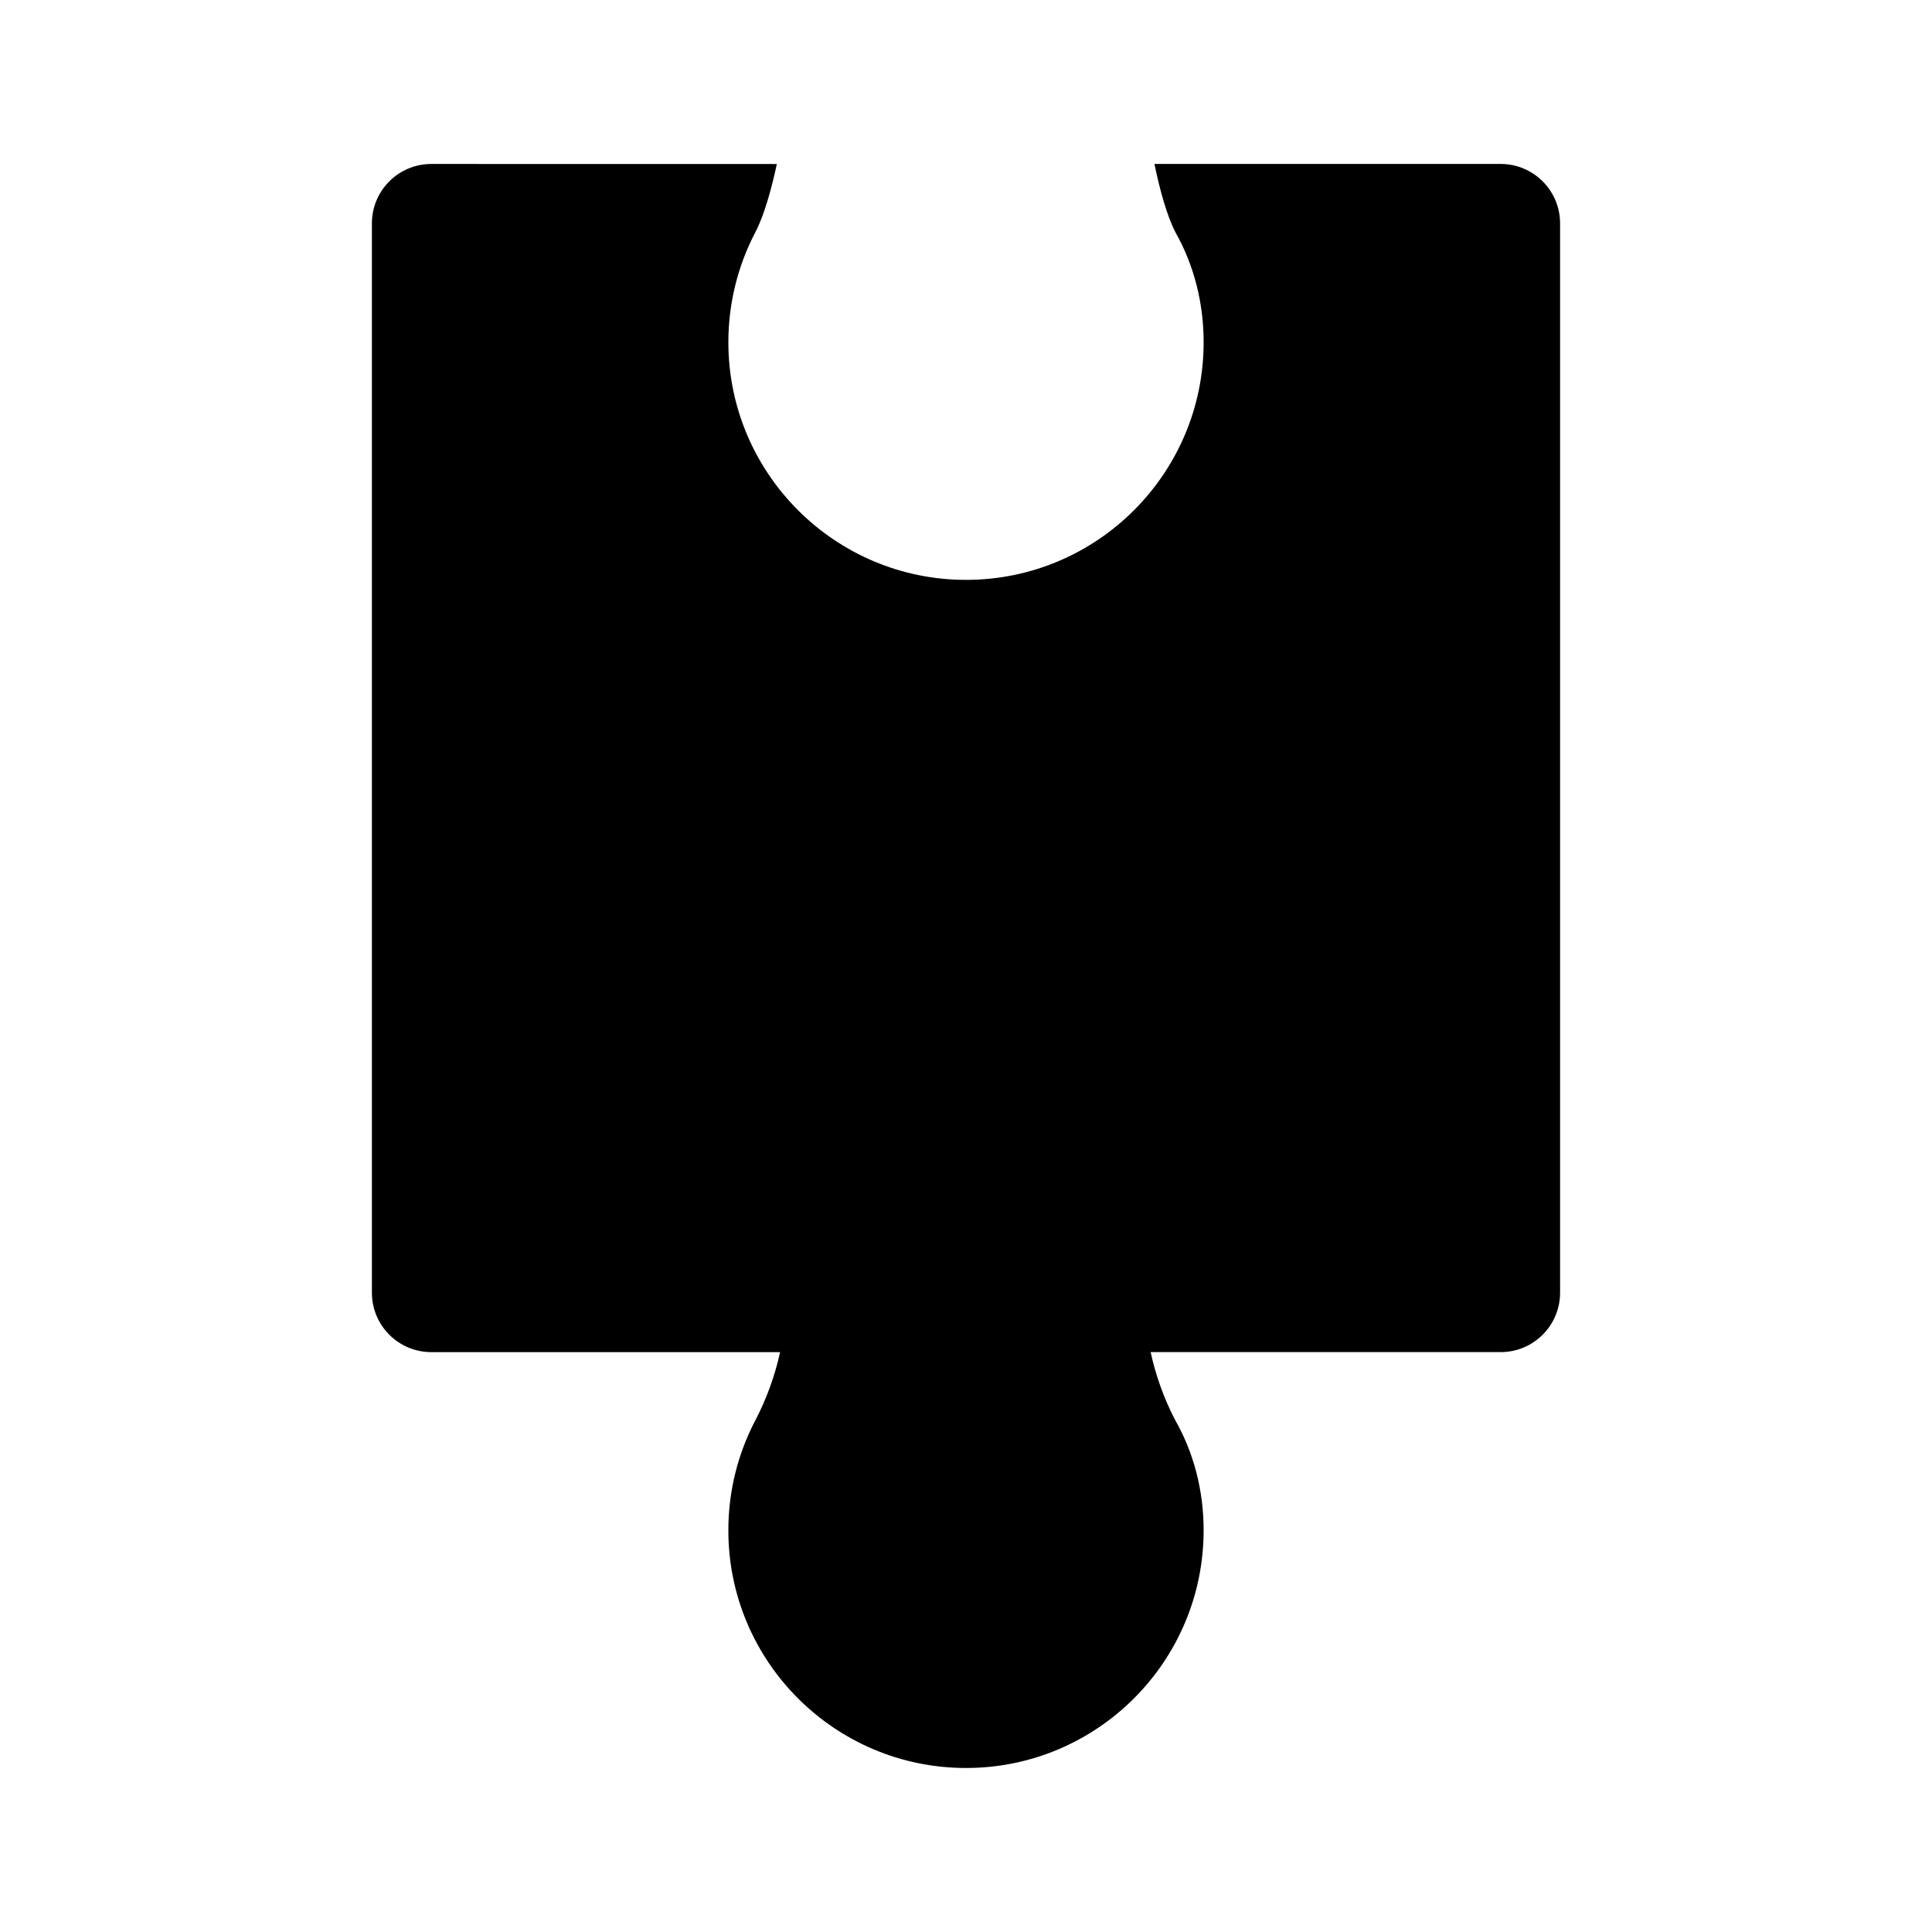 <?xml version="1.0" encoding="UTF-8"?>
<!-- Uploaded to: SVG Repo, www.svgrepo.com, Generator: SVG Repo Mixer Tools -->
<svg fill="#000000" width="800px" height="800px" version="1.1" viewBox="144 144 512 512" xmlns="http://www.w3.org/2000/svg">
 <path d="m449.94 187.45c1.355 6.566 3.211 13.555 5.606 18.184 4.832 8.598 7.43 18.531 7.43 29.062 0 34.746-28.215 62.977-62.977 62.977-34.746 0-62.977-28.23-62.977-62.977 0-10.422 2.551-20.246 7.023-28.906 0.016-0.031 0.031-0.047 0.047-0.078 2.426-4.613 4.359-11.637 5.777-18.246l-91.566-0.016c-4.172 0-8.188 1.652-11.133 4.613-2.961 2.945-4.613 6.957-4.613 11.133v283.39c0 8.691 7.055 15.742 15.742 15.742h92.434c-1.387 6.328-3.621 12.469-6.644 18.246-0.016 0.031-0.031 0.062-0.047 0.078-4.488 8.66-7.023 18.484-7.023 28.906 0 34.762 28.215 62.977 62.977 62.977 34.762 0 62.977-28.215 62.977-62.977 0-10.645-2.644-20.656-7.59-29.316-2.914-5.606-5.086-11.652-6.453-17.918h92.766c8.691 0 15.742-7.055 15.742-15.742v-283.39c0-8.691-7.055-15.742-15.742-15.742h-91.758z" fill-rule="evenodd"/>
</svg>